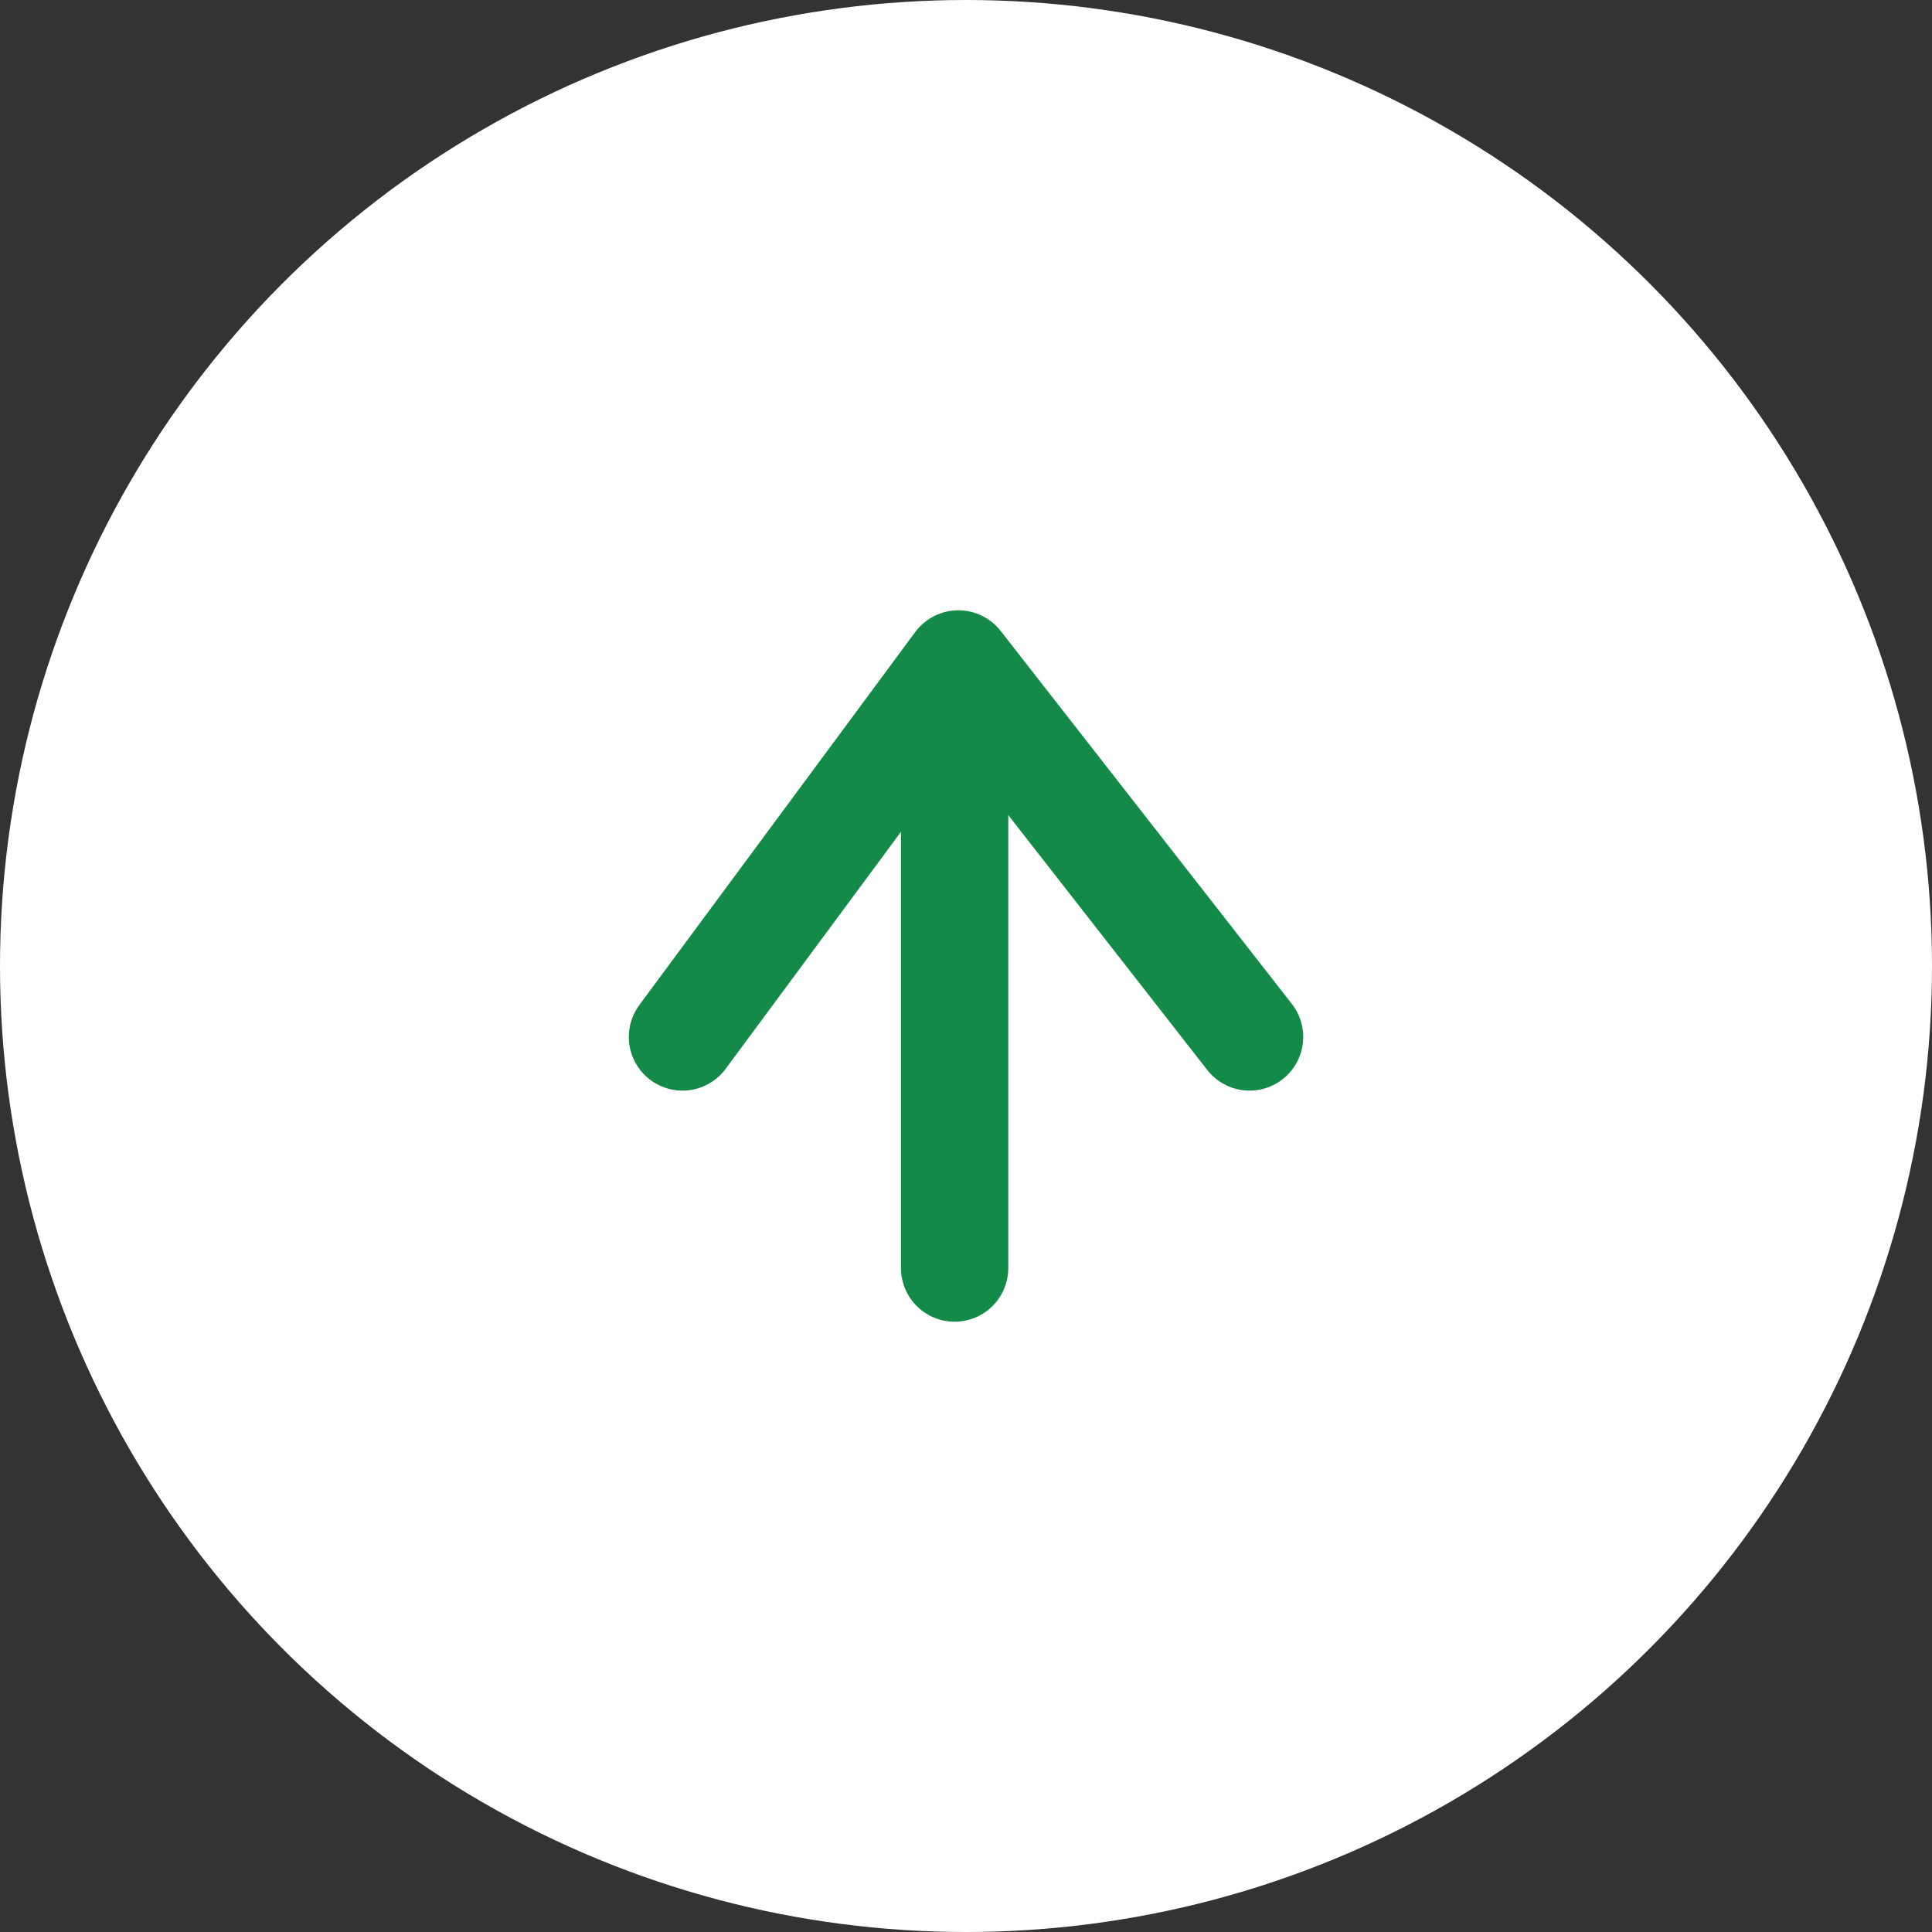 <svg id="TOPへ" xmlns="http://www.w3.org/2000/svg" width="72" height="72" viewBox="0 0 72 72">
  <rect x="0" y="0" width="72" height="72" fill="#333333" stroke="none"/>
  <circle id="楕円形_10" data-name="楕円形 10" cx="36" cy="36" r="36" fill="#fff"/>
  <g id="矢印" transform="translate(-1628 -4154)">
    <path id="パス_49" data-name="パス 49" d="M.433,1.42V22.18" transform="translate(1663.143 4179.076)" fill="none" stroke="#138a48" stroke-linecap="round" stroke-width="4"/>
    <path id="パス_48" data-name="パス 48" d="M1654.791,4187.394l10.281-13.9,10.852,13.9" transform="translate(-1.357 5.25)" fill="none" stroke="#138a48" stroke-linecap="round" stroke-linejoin="round" stroke-width="4"/>
  </g>
</svg>
